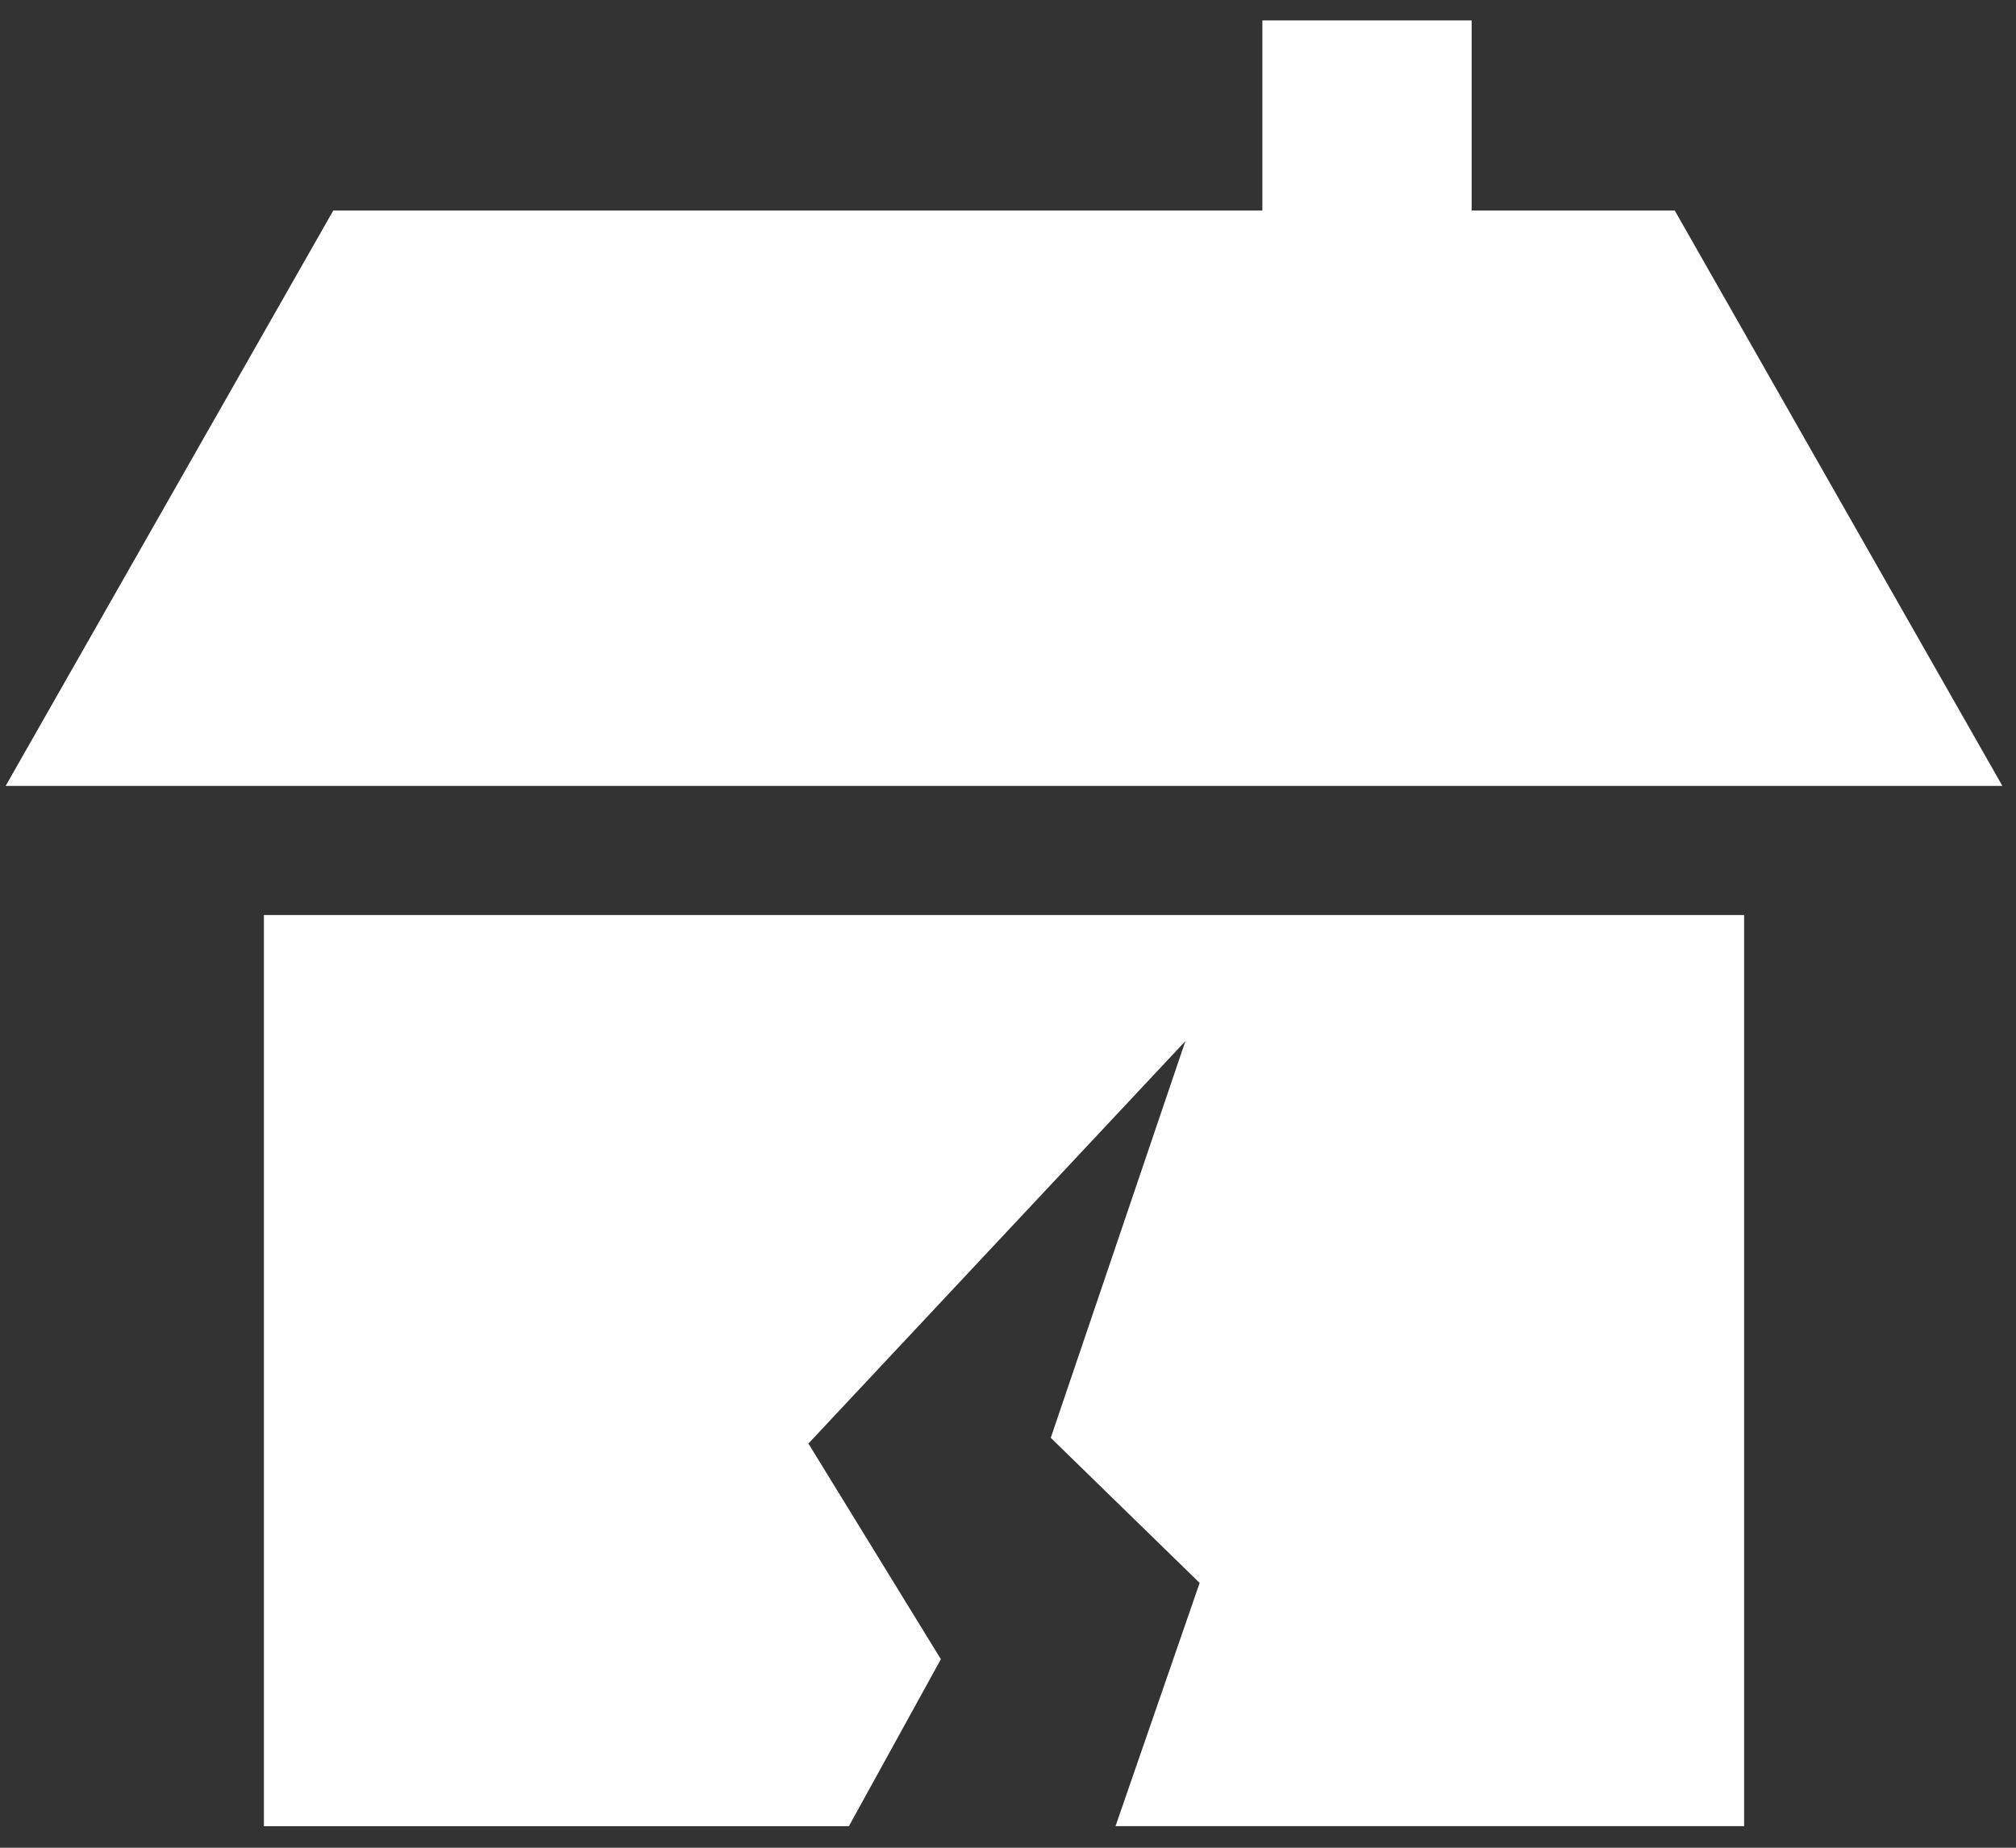 <svg width="84" height="77" fill="none" xmlns="http://www.w3.org/2000/svg"><rect width="100%" height="100%" fill="#333333" stroke="none"/><path d="M83.435 32.752H.235L13.887 8.773h55.894l13.653 23.98zM72.672 38.133V76.1H46.48l3.505-10.135-6.203-6.047 5.61-16.534-15.708 16.772 5.519 8.988-3.832 6.957H10.996v-37.97h61.676z" fill="white"/><path d="M61.32.852h-8.722v15.827h8.722V.852z" fill="white"/></svg>